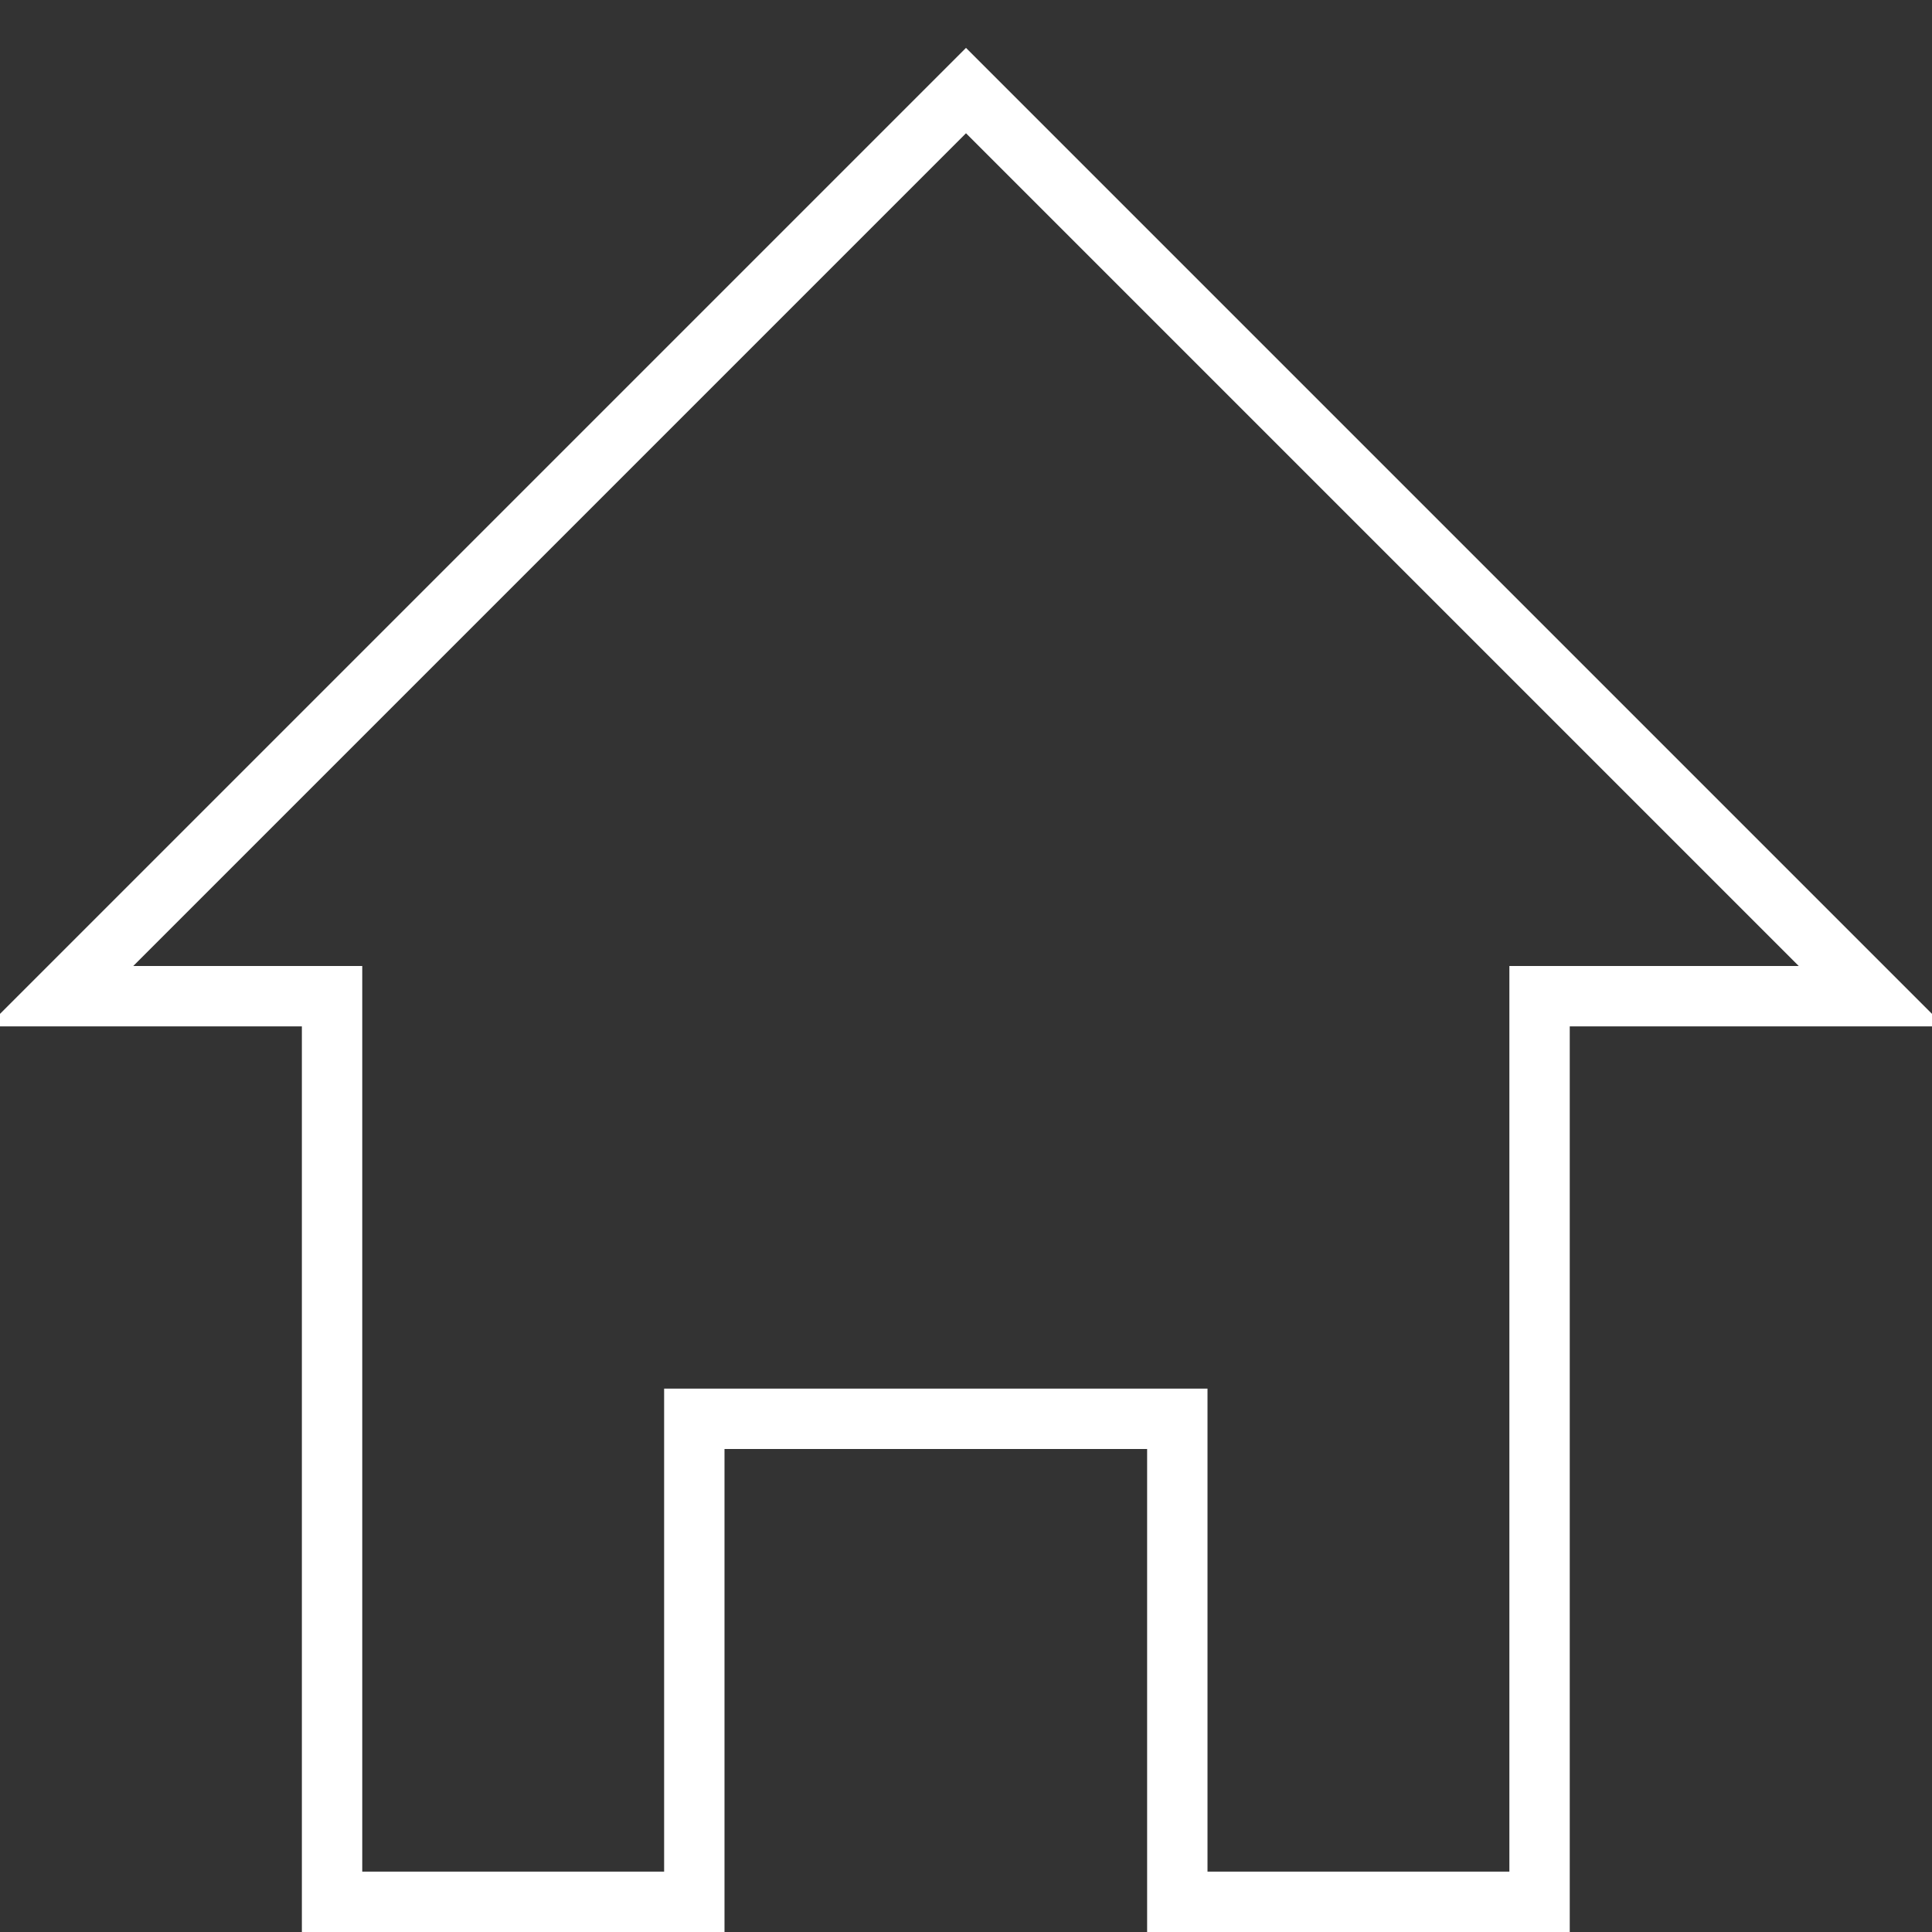 <?xml version="1.0" encoding="UTF-8"?> <svg xmlns="http://www.w3.org/2000/svg" width="64" height="64" xml:space="preserve"><rect width="100%" height="100%" fill="#333333" stroke="none"/> <g> <title>Layer 1</title> <polygon fill="none" stroke="#ffffff" stroke-width="2" stroke-miterlimit="10" points="32,3 2,33 11,33 11,63 23,63 23,47 39,47 39,63 51,63 51,33 62,33 " id="svg_1"></polygon> </g> </svg> 